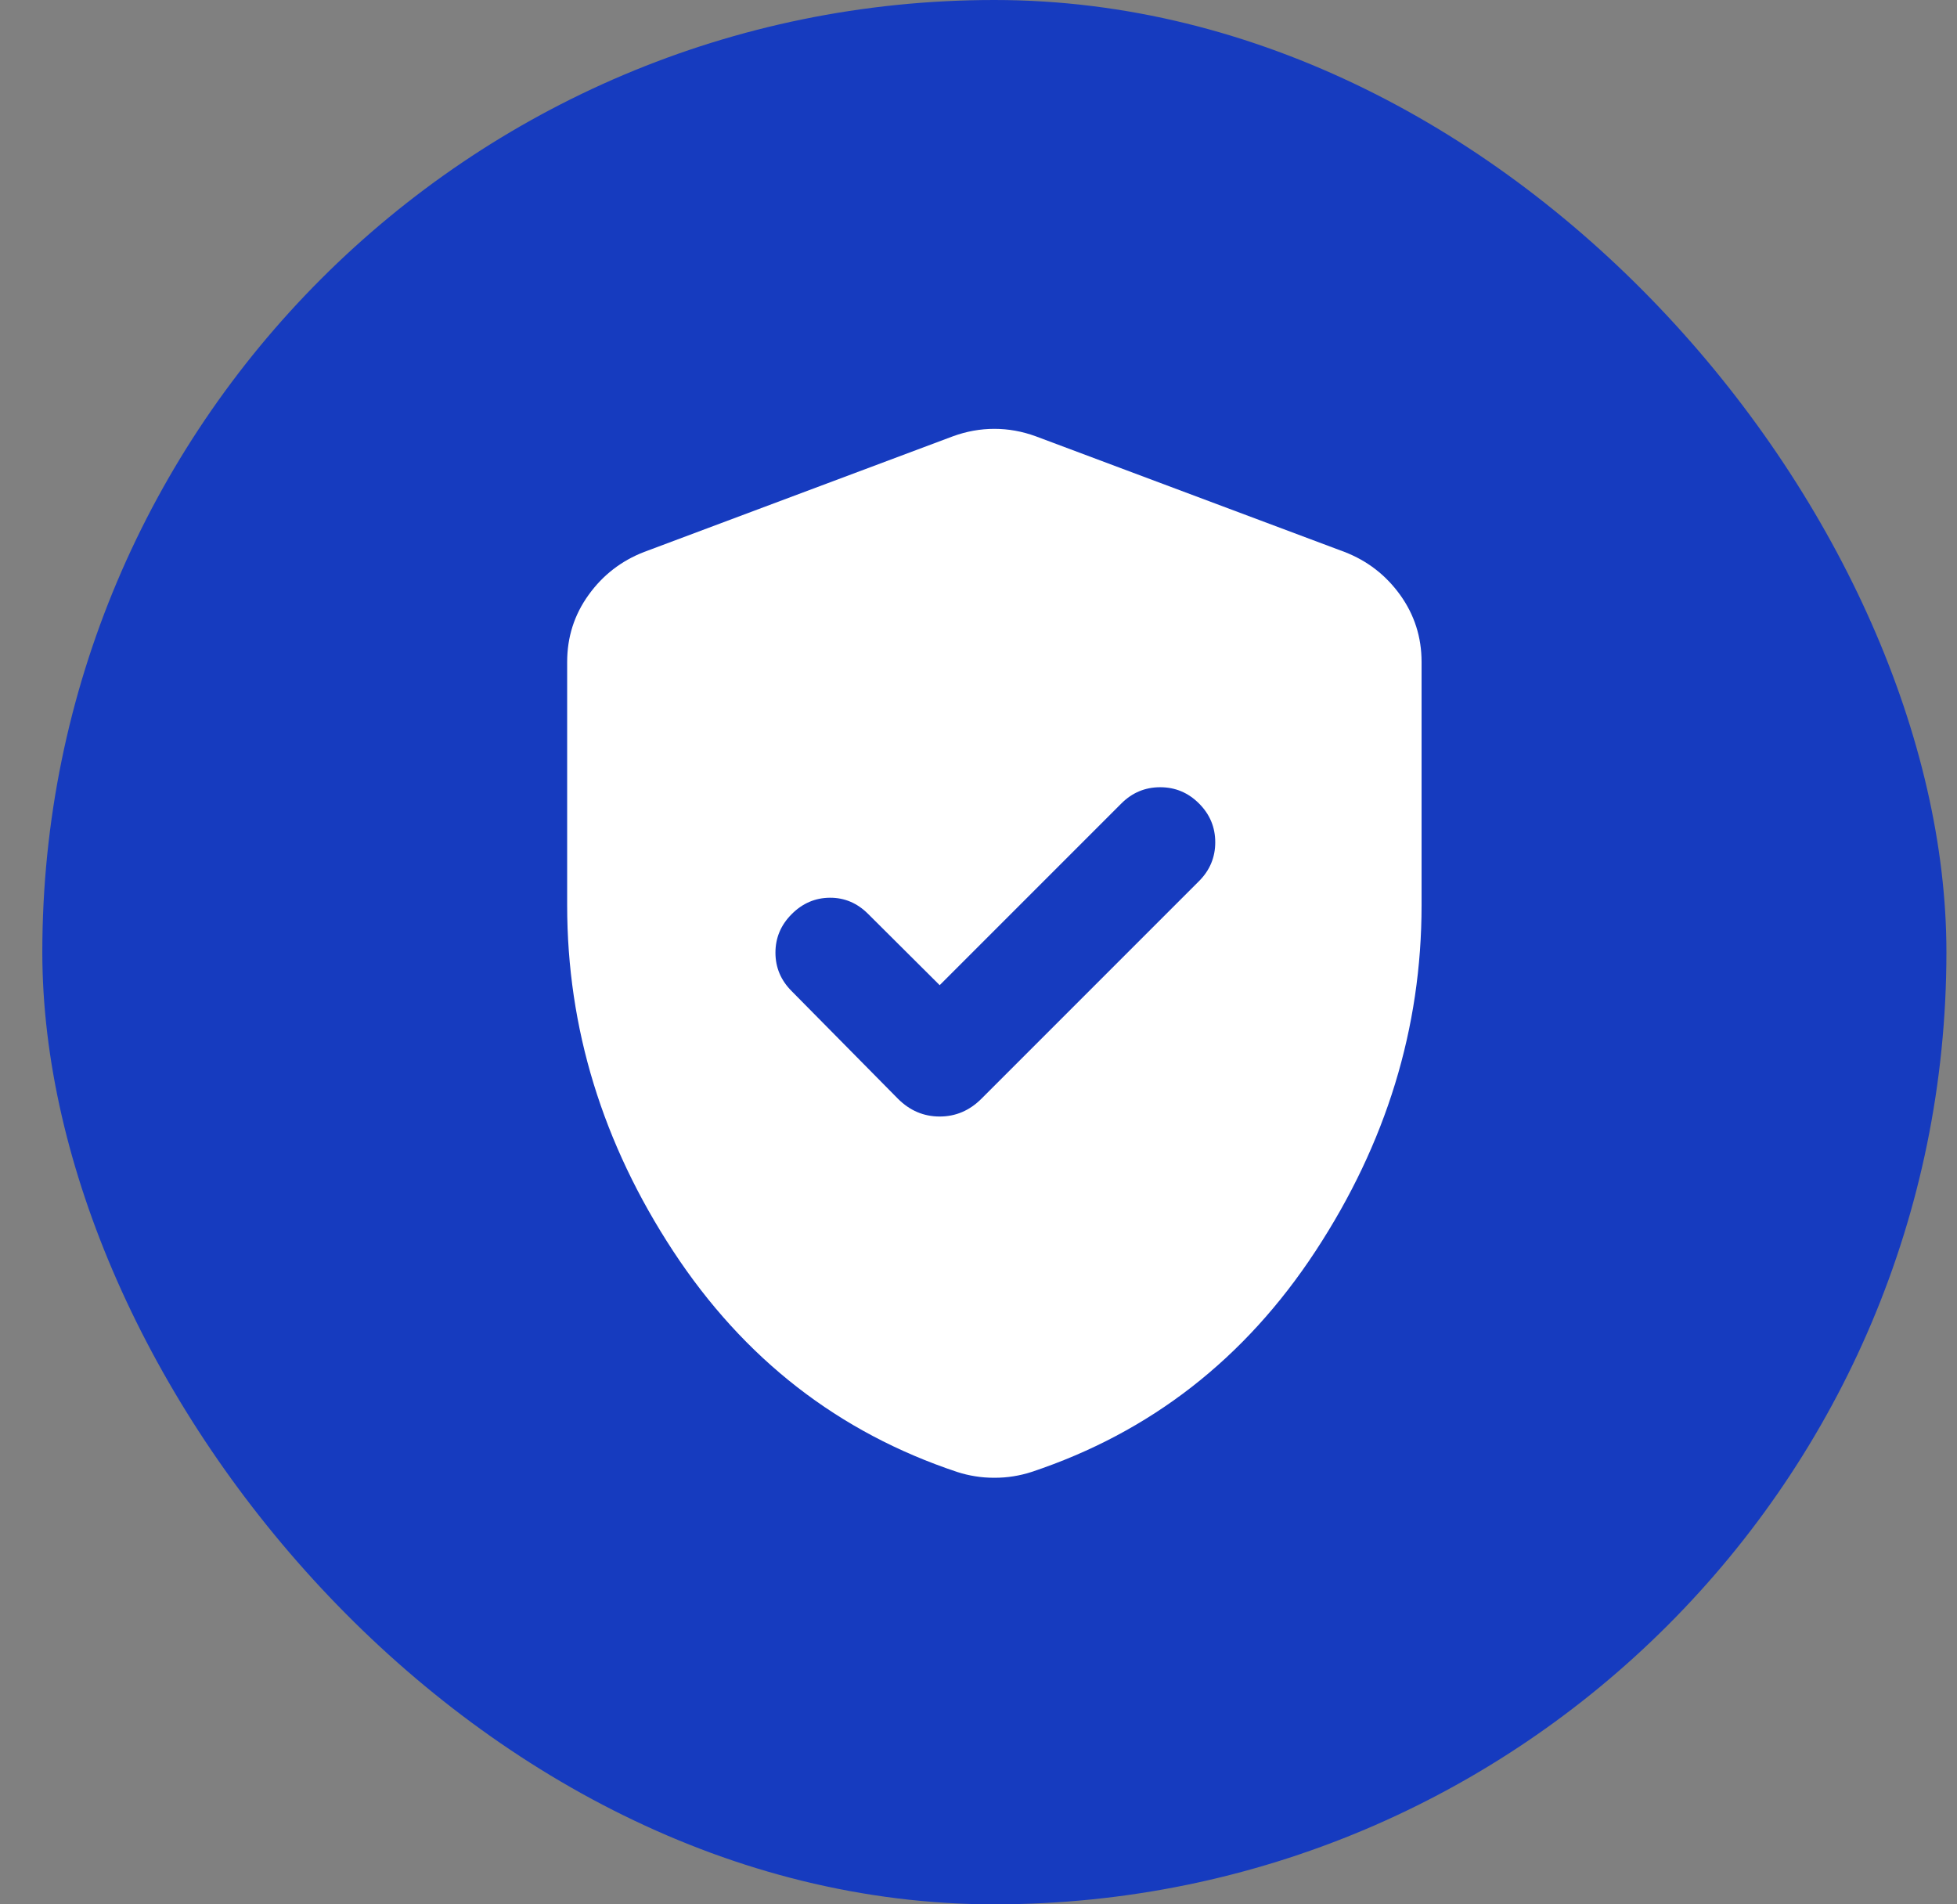<svg width="37" height="36" viewBox="0 0 37 36" fill="none" xmlns="http://www.w3.org/2000/svg">
<rect x="0" y="0" width="37" height="36" fill="#808080" stroke="none"/>
<rect x="0.8" width="36" height="36" rx="18" fill="#163BBF"/>
<path d="M17.766 18.624L16.411 17.275C16.206 17.071 15.966 16.969 15.689 16.971C15.413 16.973 15.172 17.076 14.968 17.281C14.763 17.486 14.661 17.729 14.661 18.009C14.661 18.29 14.763 18.532 14.968 18.737L16.977 20.771C17.201 20.995 17.464 21.107 17.766 21.107C18.068 21.107 18.331 20.995 18.555 20.771L22.669 16.657C22.874 16.452 22.976 16.207 22.976 15.923C22.976 15.638 22.874 15.394 22.669 15.189C22.464 14.984 22.22 14.882 21.935 14.882C21.651 14.882 21.406 14.984 21.201 15.189L17.766 18.624ZM18.8 27.936C18.673 27.936 18.553 27.927 18.439 27.908C18.324 27.89 18.21 27.863 18.096 27.826C15.853 27.079 14.064 25.688 12.727 23.651C11.391 21.614 10.723 19.435 10.723 17.114V12.514C10.723 12.045 10.857 11.623 11.127 11.248C11.396 10.873 11.747 10.601 12.179 10.434L18.016 8.248C18.273 8.154 18.535 8.107 18.8 8.107C19.065 8.107 19.326 8.154 19.583 8.248L25.42 10.434C25.853 10.601 26.203 10.873 26.473 11.248C26.742 11.623 26.877 12.045 26.877 12.514V17.114C26.877 19.435 26.209 21.614 24.872 23.651C23.536 25.688 21.746 27.079 19.503 27.826C19.389 27.863 19.275 27.89 19.161 27.908C19.047 27.927 18.926 27.936 18.8 27.936Z" fill="white"/>
</svg>
